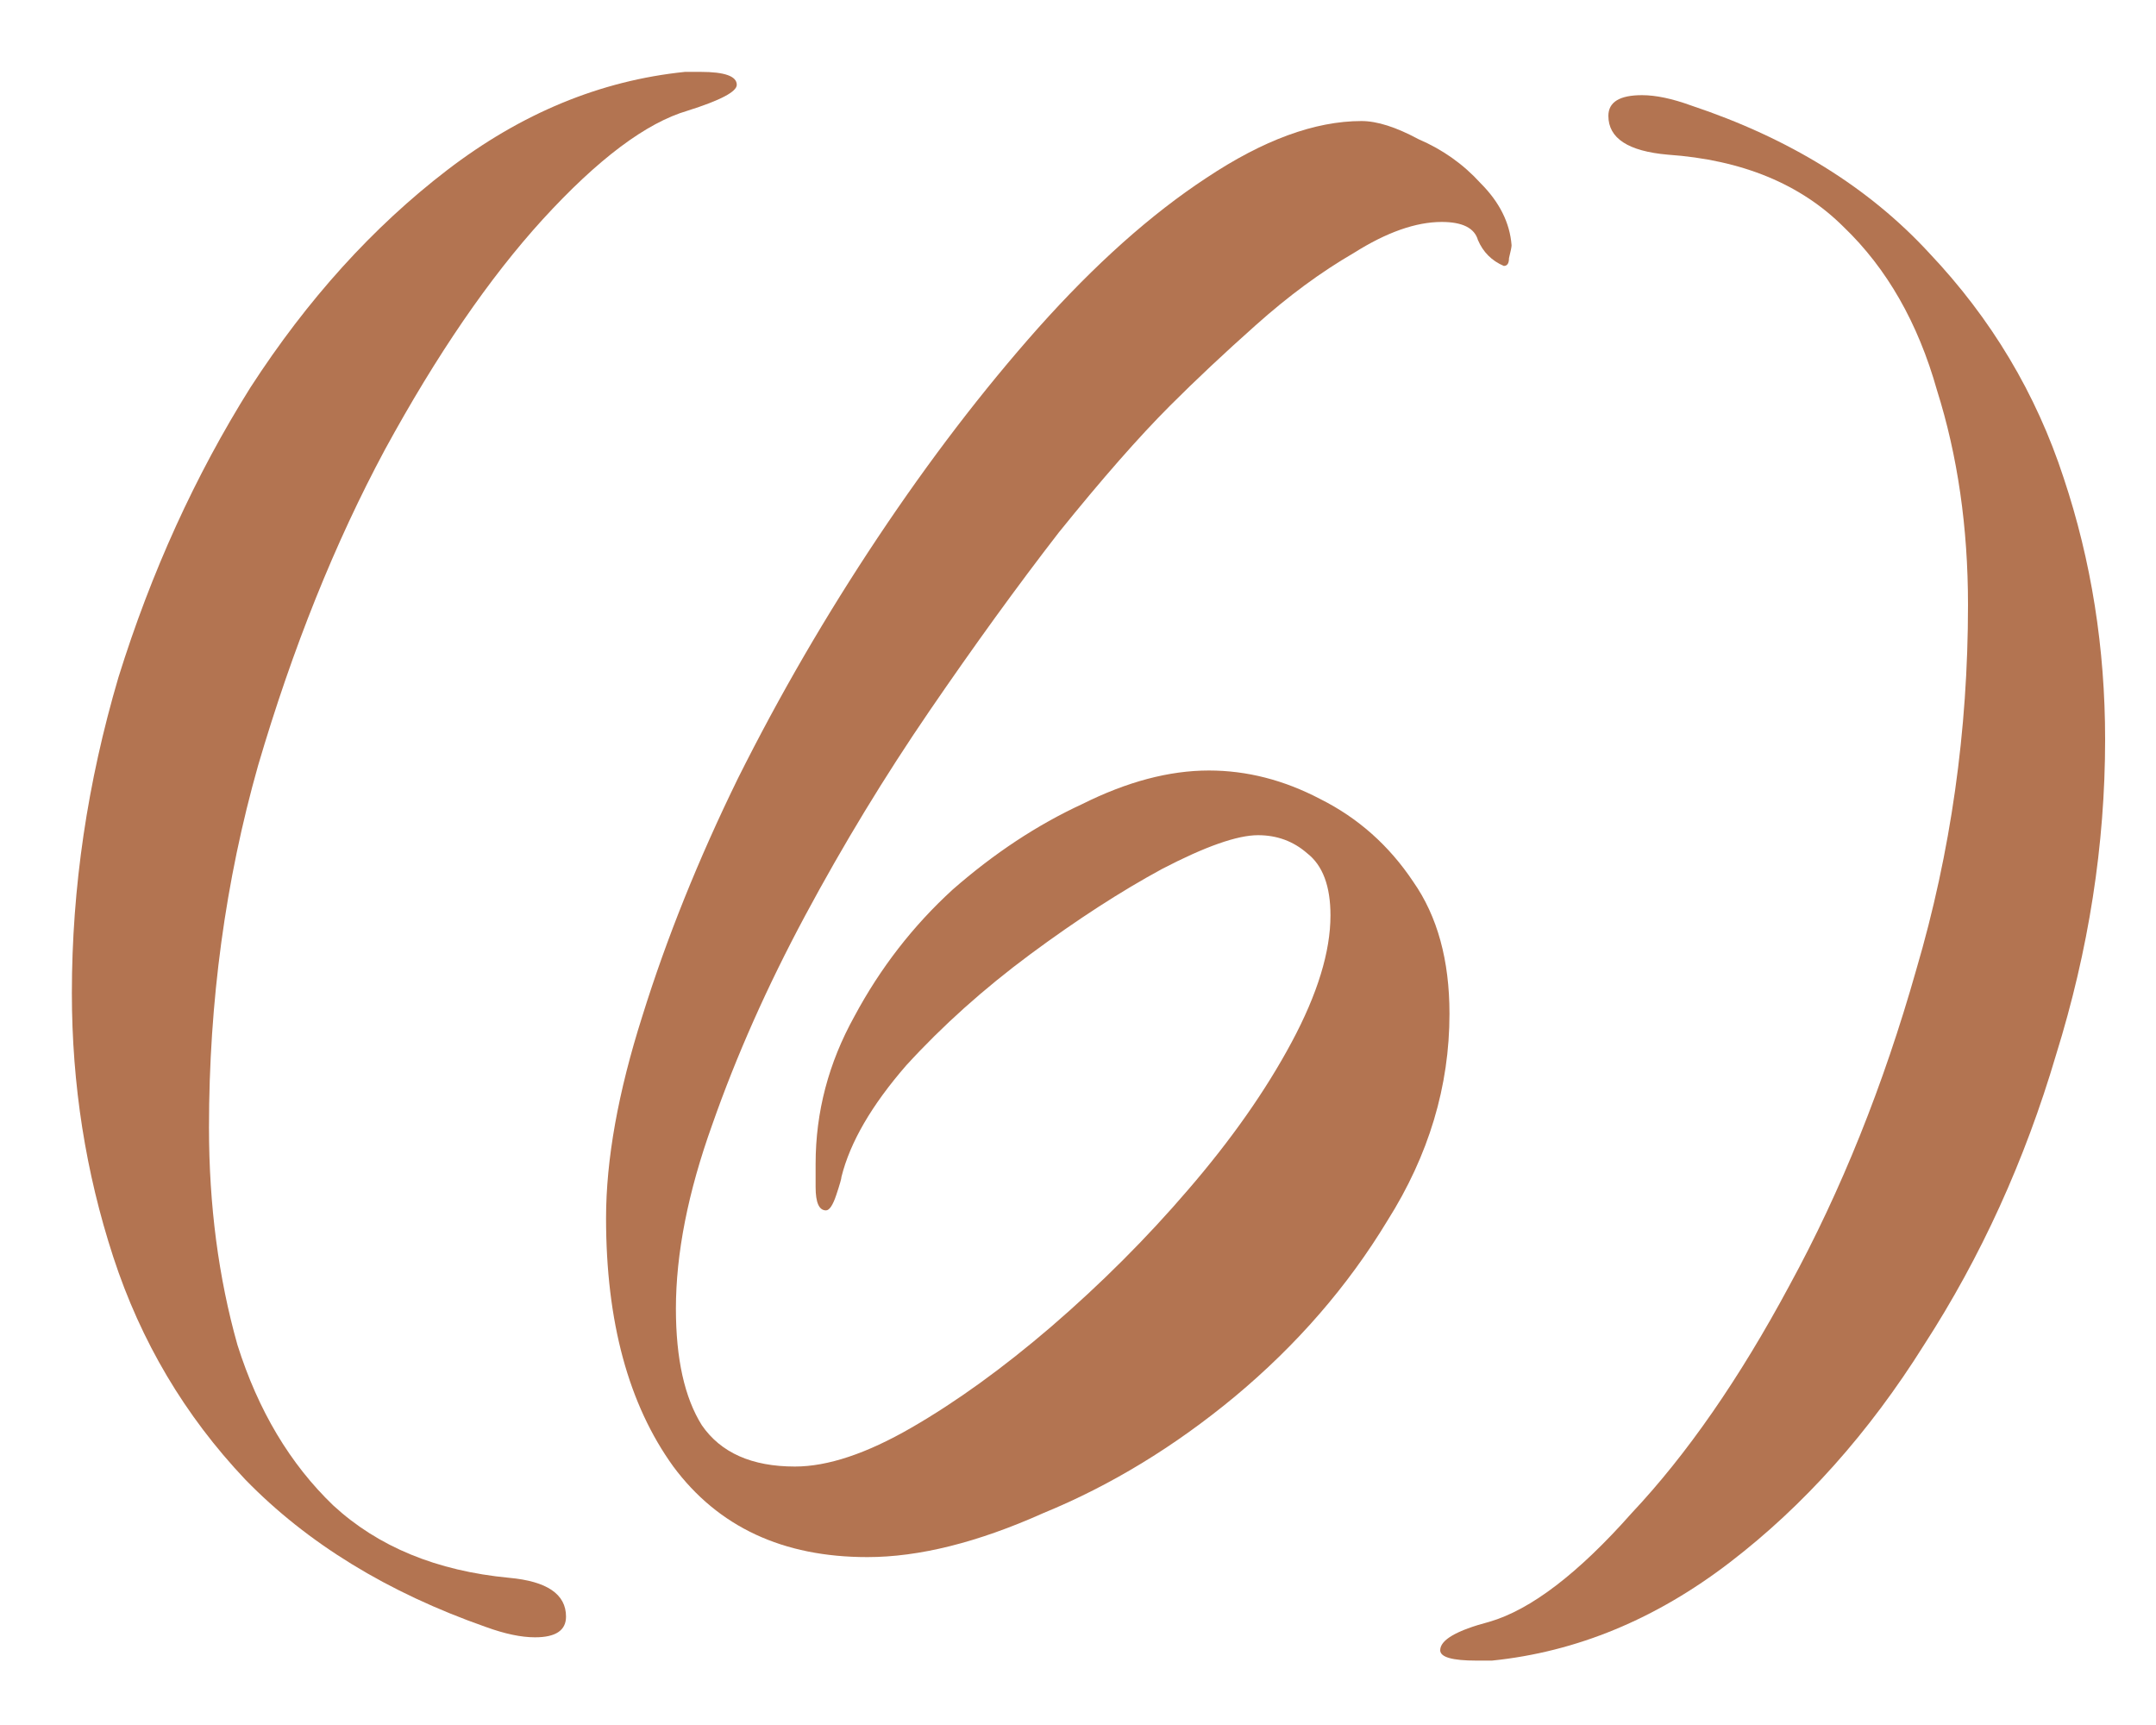 <?xml version="1.0" encoding="UTF-8"?> <svg xmlns="http://www.w3.org/2000/svg" width="30" height="24" viewBox="0 0 30 24" fill="none"><path d="M7.444 22.78C7.252 22.78 7.024 22.732 6.76 22.636C5.392 22.156 4.276 21.472 3.412 20.584C2.572 19.696 1.96 18.664 1.576 17.488C1.192 16.312 1 15.088 1 13.816C1 12.352 1.216 10.888 1.648 9.424C2.104 7.96 2.716 6.616 3.484 5.392C4.276 4.168 5.188 3.16 6.22 2.368C7.252 1.576 8.356 1.12 9.532 1H9.748C10.084 1 10.252 1.06 10.252 1.18C10.252 1.276 10.024 1.396 9.568 1.54C8.992 1.708 8.32 2.212 7.552 3.052C6.808 3.868 6.076 4.936 5.356 6.256C4.66 7.552 4.072 9.016 3.592 10.648C3.136 12.256 2.908 13.936 2.908 15.688C2.908 16.768 3.04 17.776 3.304 18.712C3.592 19.624 4.036 20.368 4.636 20.944C5.26 21.52 6.076 21.856 7.084 21.952C7.612 22 7.876 22.18 7.876 22.492C7.876 22.684 7.732 22.78 7.444 22.78Z" fill="#B37451"></path><path d="M12.069 21.664C10.893 21.664 9.993 21.244 9.369 20.404C8.745 19.54 8.433 18.388 8.433 16.948C8.433 16.132 8.601 15.196 8.937 14.14C9.273 13.06 9.717 11.956 10.269 10.828C10.845 9.676 11.493 8.56 12.213 7.48C12.933 6.4 13.677 5.428 14.445 4.564C15.237 3.676 16.017 2.98 16.785 2.476C17.577 1.948 18.297 1.684 18.945 1.684C19.161 1.684 19.425 1.768 19.737 1.936C20.073 2.08 20.361 2.284 20.601 2.548C20.865 2.812 21.009 3.1 21.033 3.412C21.033 3.436 21.021 3.496 20.997 3.592C20.997 3.664 20.973 3.7 20.925 3.7C20.757 3.628 20.637 3.508 20.565 3.34C20.517 3.172 20.349 3.088 20.061 3.088C19.701 3.088 19.293 3.232 18.837 3.52C18.381 3.784 17.925 4.12 17.469 4.528C17.037 4.912 16.641 5.284 16.281 5.644C15.849 6.076 15.333 6.664 14.733 7.408C14.157 8.152 13.557 8.98 12.933 9.892C12.309 10.804 11.733 11.752 11.205 12.736C10.677 13.72 10.245 14.692 9.909 15.652C9.573 16.588 9.405 17.44 9.405 18.208C9.405 18.904 9.525 19.444 9.765 19.828C10.029 20.212 10.461 20.404 11.061 20.404C11.517 20.404 12.057 20.224 12.681 19.864C13.305 19.504 13.953 19.036 14.625 18.46C15.321 17.86 15.957 17.224 16.533 16.552C17.133 15.856 17.613 15.172 17.973 14.5C18.333 13.828 18.513 13.24 18.513 12.736C18.513 12.328 18.405 12.04 18.189 11.872C17.997 11.704 17.769 11.62 17.505 11.62C17.217 11.62 16.773 11.776 16.173 12.088C15.597 12.4 14.985 12.796 14.337 13.276C13.689 13.756 13.113 14.272 12.609 14.824C12.129 15.376 11.829 15.892 11.709 16.372C11.709 16.396 11.685 16.48 11.637 16.624C11.589 16.768 11.541 16.84 11.493 16.84C11.397 16.84 11.349 16.732 11.349 16.516C11.349 16.3 11.349 16.192 11.349 16.192C11.349 15.472 11.529 14.788 11.889 14.14C12.249 13.468 12.705 12.88 13.257 12.376C13.833 11.872 14.433 11.476 15.057 11.188C15.681 10.876 16.269 10.72 16.821 10.72C17.349 10.72 17.865 10.852 18.369 11.116C18.897 11.38 19.329 11.764 19.665 12.268C20.001 12.748 20.169 13.36 20.169 14.104C20.169 15.112 19.881 16.072 19.305 16.984C18.753 17.896 18.045 18.712 17.181 19.432C16.341 20.128 15.453 20.668 14.517 21.052C13.605 21.46 12.789 21.664 12.069 21.664Z" fill="#B37451"></path><path d="M20.544 23.104C20.208 23.104 20.04 23.056 20.04 22.96C20.04 22.816 20.268 22.684 20.724 22.564C21.3 22.396 21.96 21.892 22.704 21.052C23.472 20.236 24.204 19.18 24.9 17.884C25.62 16.564 26.208 15.1 26.664 13.492C27.144 11.86 27.384 10.168 27.384 8.416C27.384 7.336 27.24 6.34 26.952 5.428C26.688 4.492 26.256 3.736 25.656 3.16C25.056 2.56 24.24 2.224 23.208 2.152C22.656 2.104 22.38 1.924 22.38 1.612C22.38 1.42 22.536 1.324 22.848 1.324C23.04 1.324 23.268 1.372 23.532 1.468C24.9 1.924 26.004 2.608 26.844 3.52C27.708 4.432 28.332 5.476 28.716 6.652C29.1 7.804 29.292 9.016 29.292 10.288C29.292 11.752 29.064 13.216 28.608 14.68C28.176 16.144 27.564 17.488 26.772 18.712C26.004 19.936 25.104 20.944 24.072 21.736C23.04 22.528 21.936 22.984 20.76 23.104H20.544Z" fill="#B37451"></path></svg> 